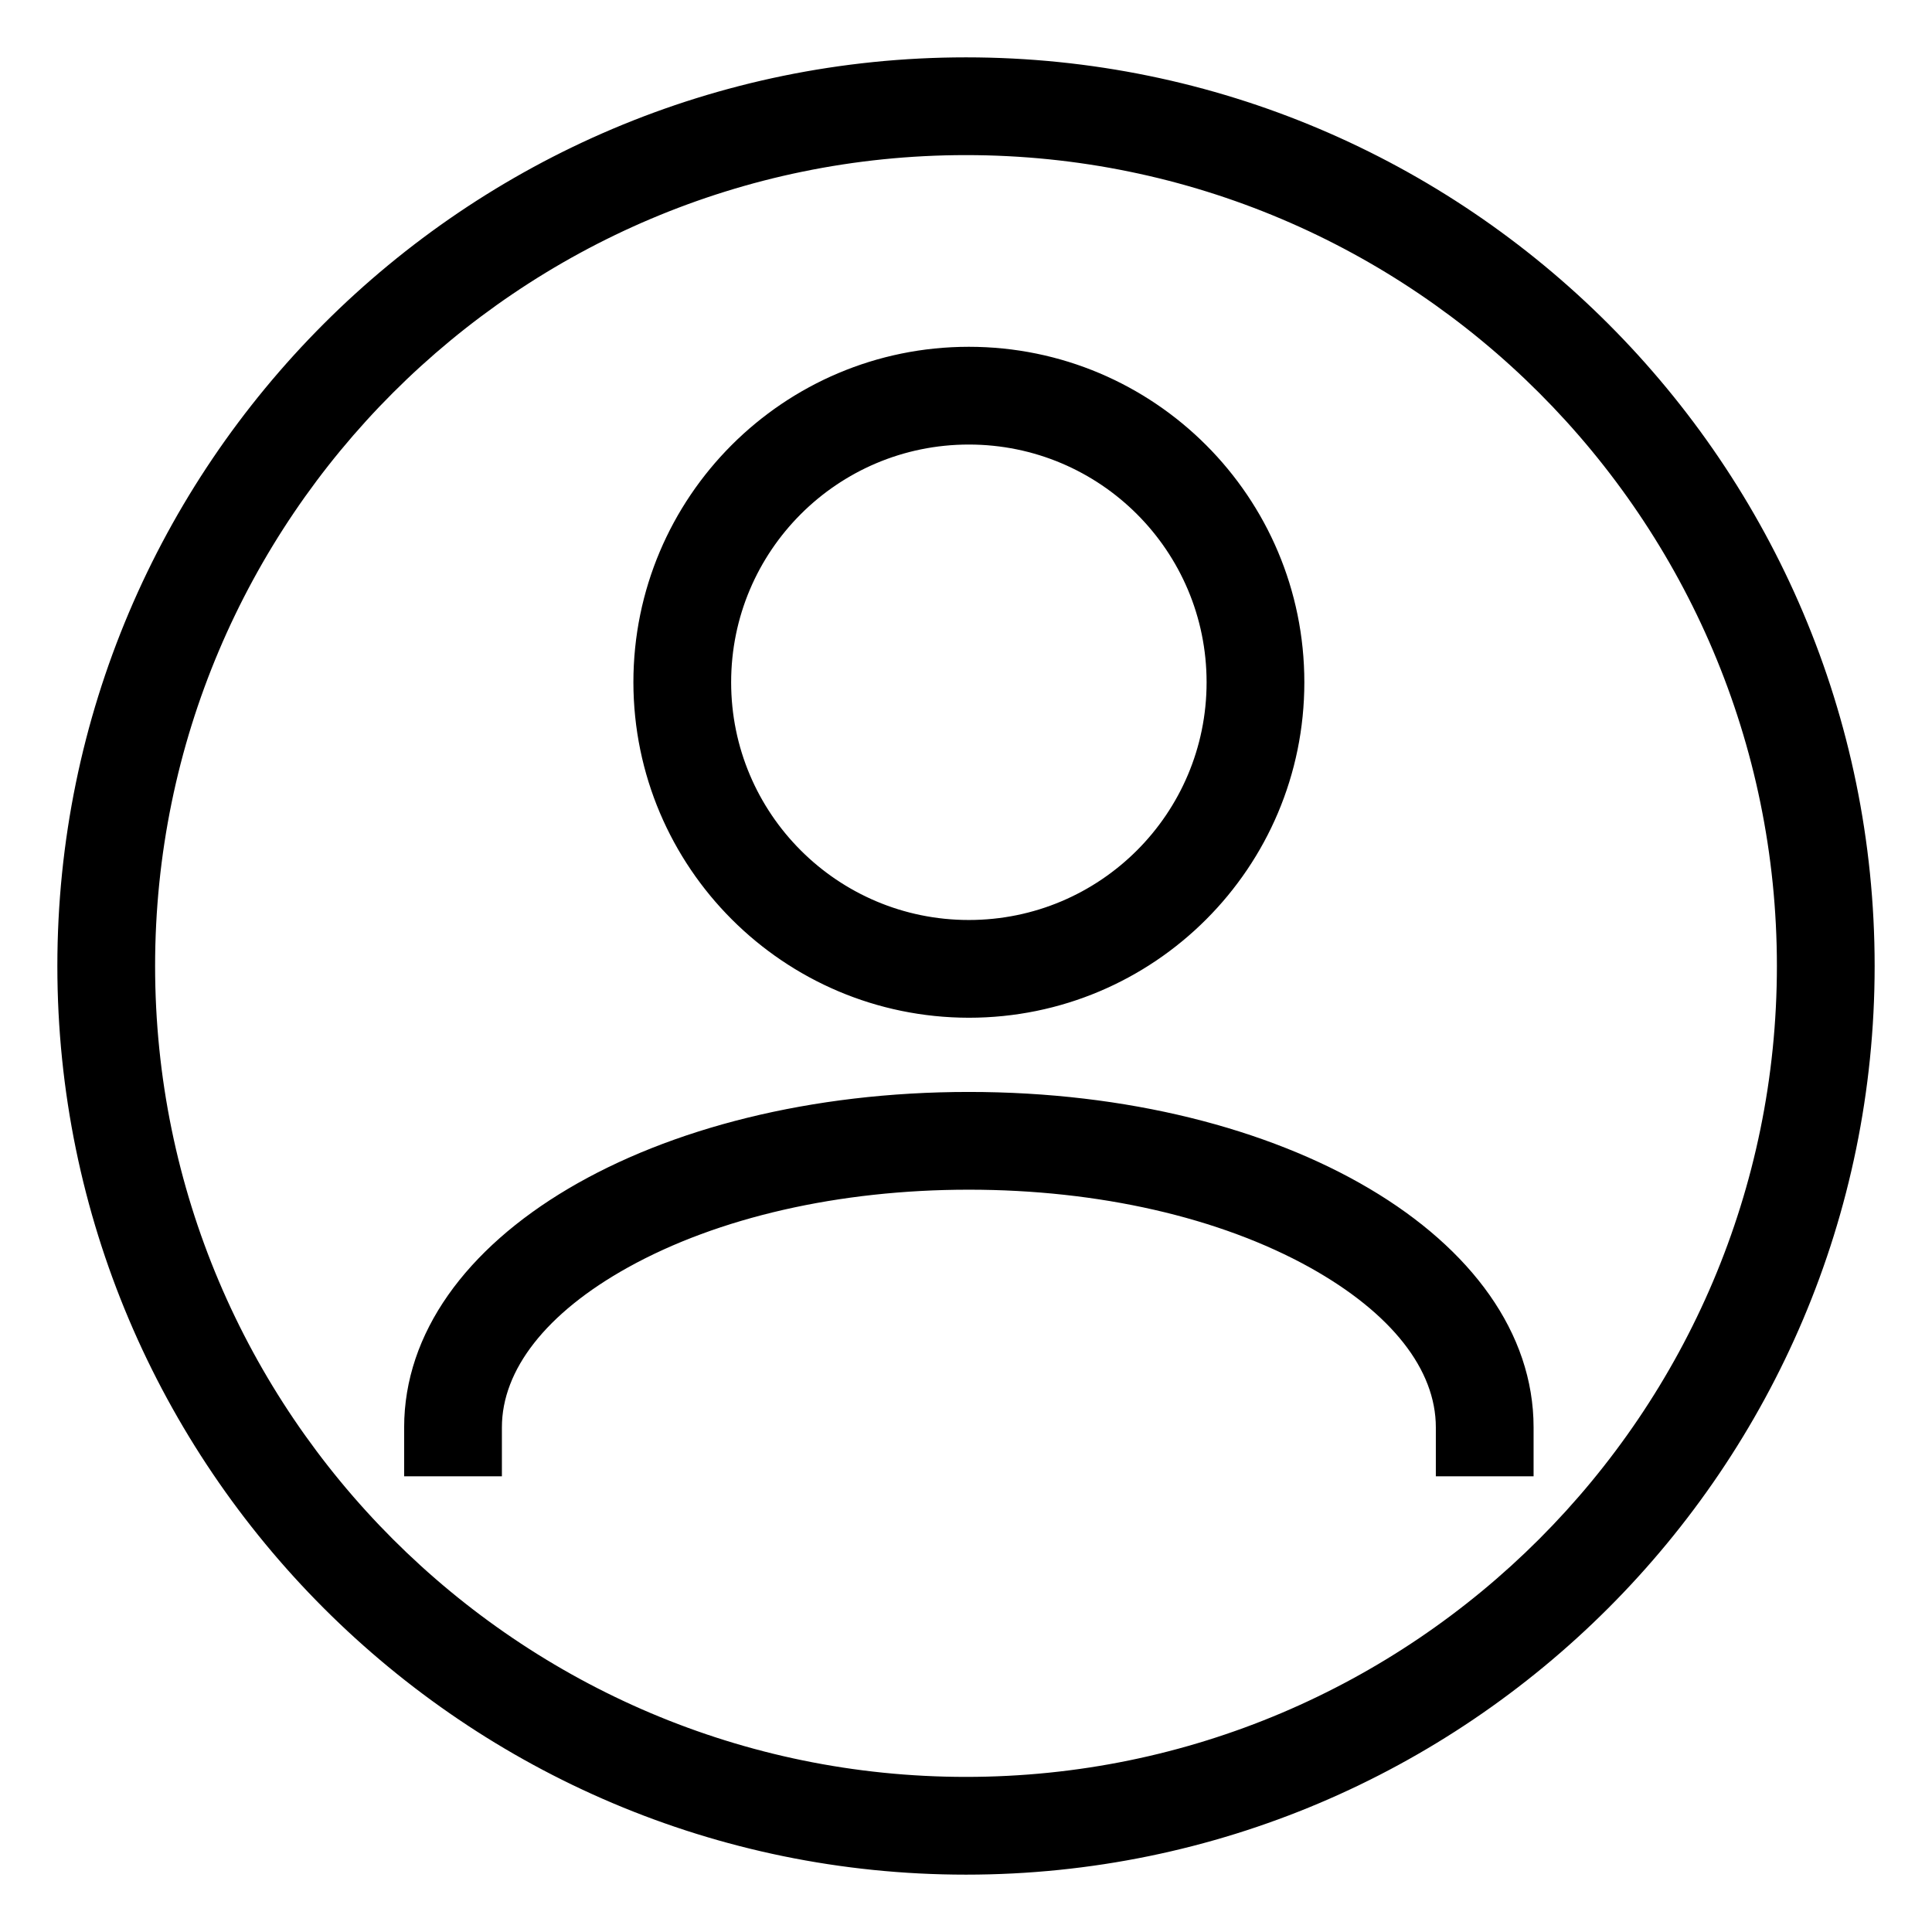 <?xml version="1.0" encoding="UTF-8"?>
<svg width="32px" height="32px" viewBox="0 0 32 32" version="1.1" xmlns="http://www.w3.org/2000/svg" xmlns:xlink="http://www.w3.org/1999/xlink">
    <title>2</title>
    <g id="2" stroke="none" stroke-width="1" fill="none" fill-rule="evenodd">
        <g id="iconfinderdvf_user_profile_account_2264093" transform="translate(1, 1)" fill="#000000" fill-rule="nonzero" stroke="#000000" stroke-width="0.1">
            <path d="M15,0 C6.729,0 0,6.729 0,15 C0,23.271 6.729,30 15,30 C23.271,30 30,23.271 30,15 C30,6.729 23.271,0 15,0 Z M15,28.481 C7.566,28.481 1.519,22.434 1.519,15 C1.519,7.566 7.566,1.519 15,1.519 C22.434,1.519 28.481,7.566 28.481,15 C28.481,22.434 22.434,28.481 15,28.481 Z" id="Shape"></path>
            <path d="M15.047,15.807 C18.089,15.807 20.554,13.342 20.554,10.301 C20.554,7.26 18.089,4.794 15.047,4.794 C12.006,4.794 9.541,7.26 9.541,10.301 C9.545,13.34 12.008,15.803 15.047,15.807 Z M15.047,6.313 C17.25,6.313 19.035,8.098 19.035,10.301 C19.035,12.503 17.25,14.288 15.047,14.288 C12.845,14.288 11.06,12.503 11.06,10.301 C11.06,8.098 12.845,6.313 15.047,6.313 L15.047,6.313 Z" id="Shape"></path>
            <path d="M15.047,17.136 C9.826,17.136 5.744,19.555 5.744,22.642 L5.744,23.402 L7.263,23.402 L7.263,22.642 C7.263,21.663 8.013,20.707 9.375,19.95 C10.878,19.115 12.892,18.655 15.047,18.655 C17.203,18.655 19.217,19.115 20.72,19.95 C22.081,20.709 22.832,21.659 22.832,22.642 L22.832,23.402 L24.351,23.402 L24.351,22.642 C24.351,19.555 20.269,17.136 15.047,17.136 Z" id="Path"></path>
        </g>
    </g>
</svg>